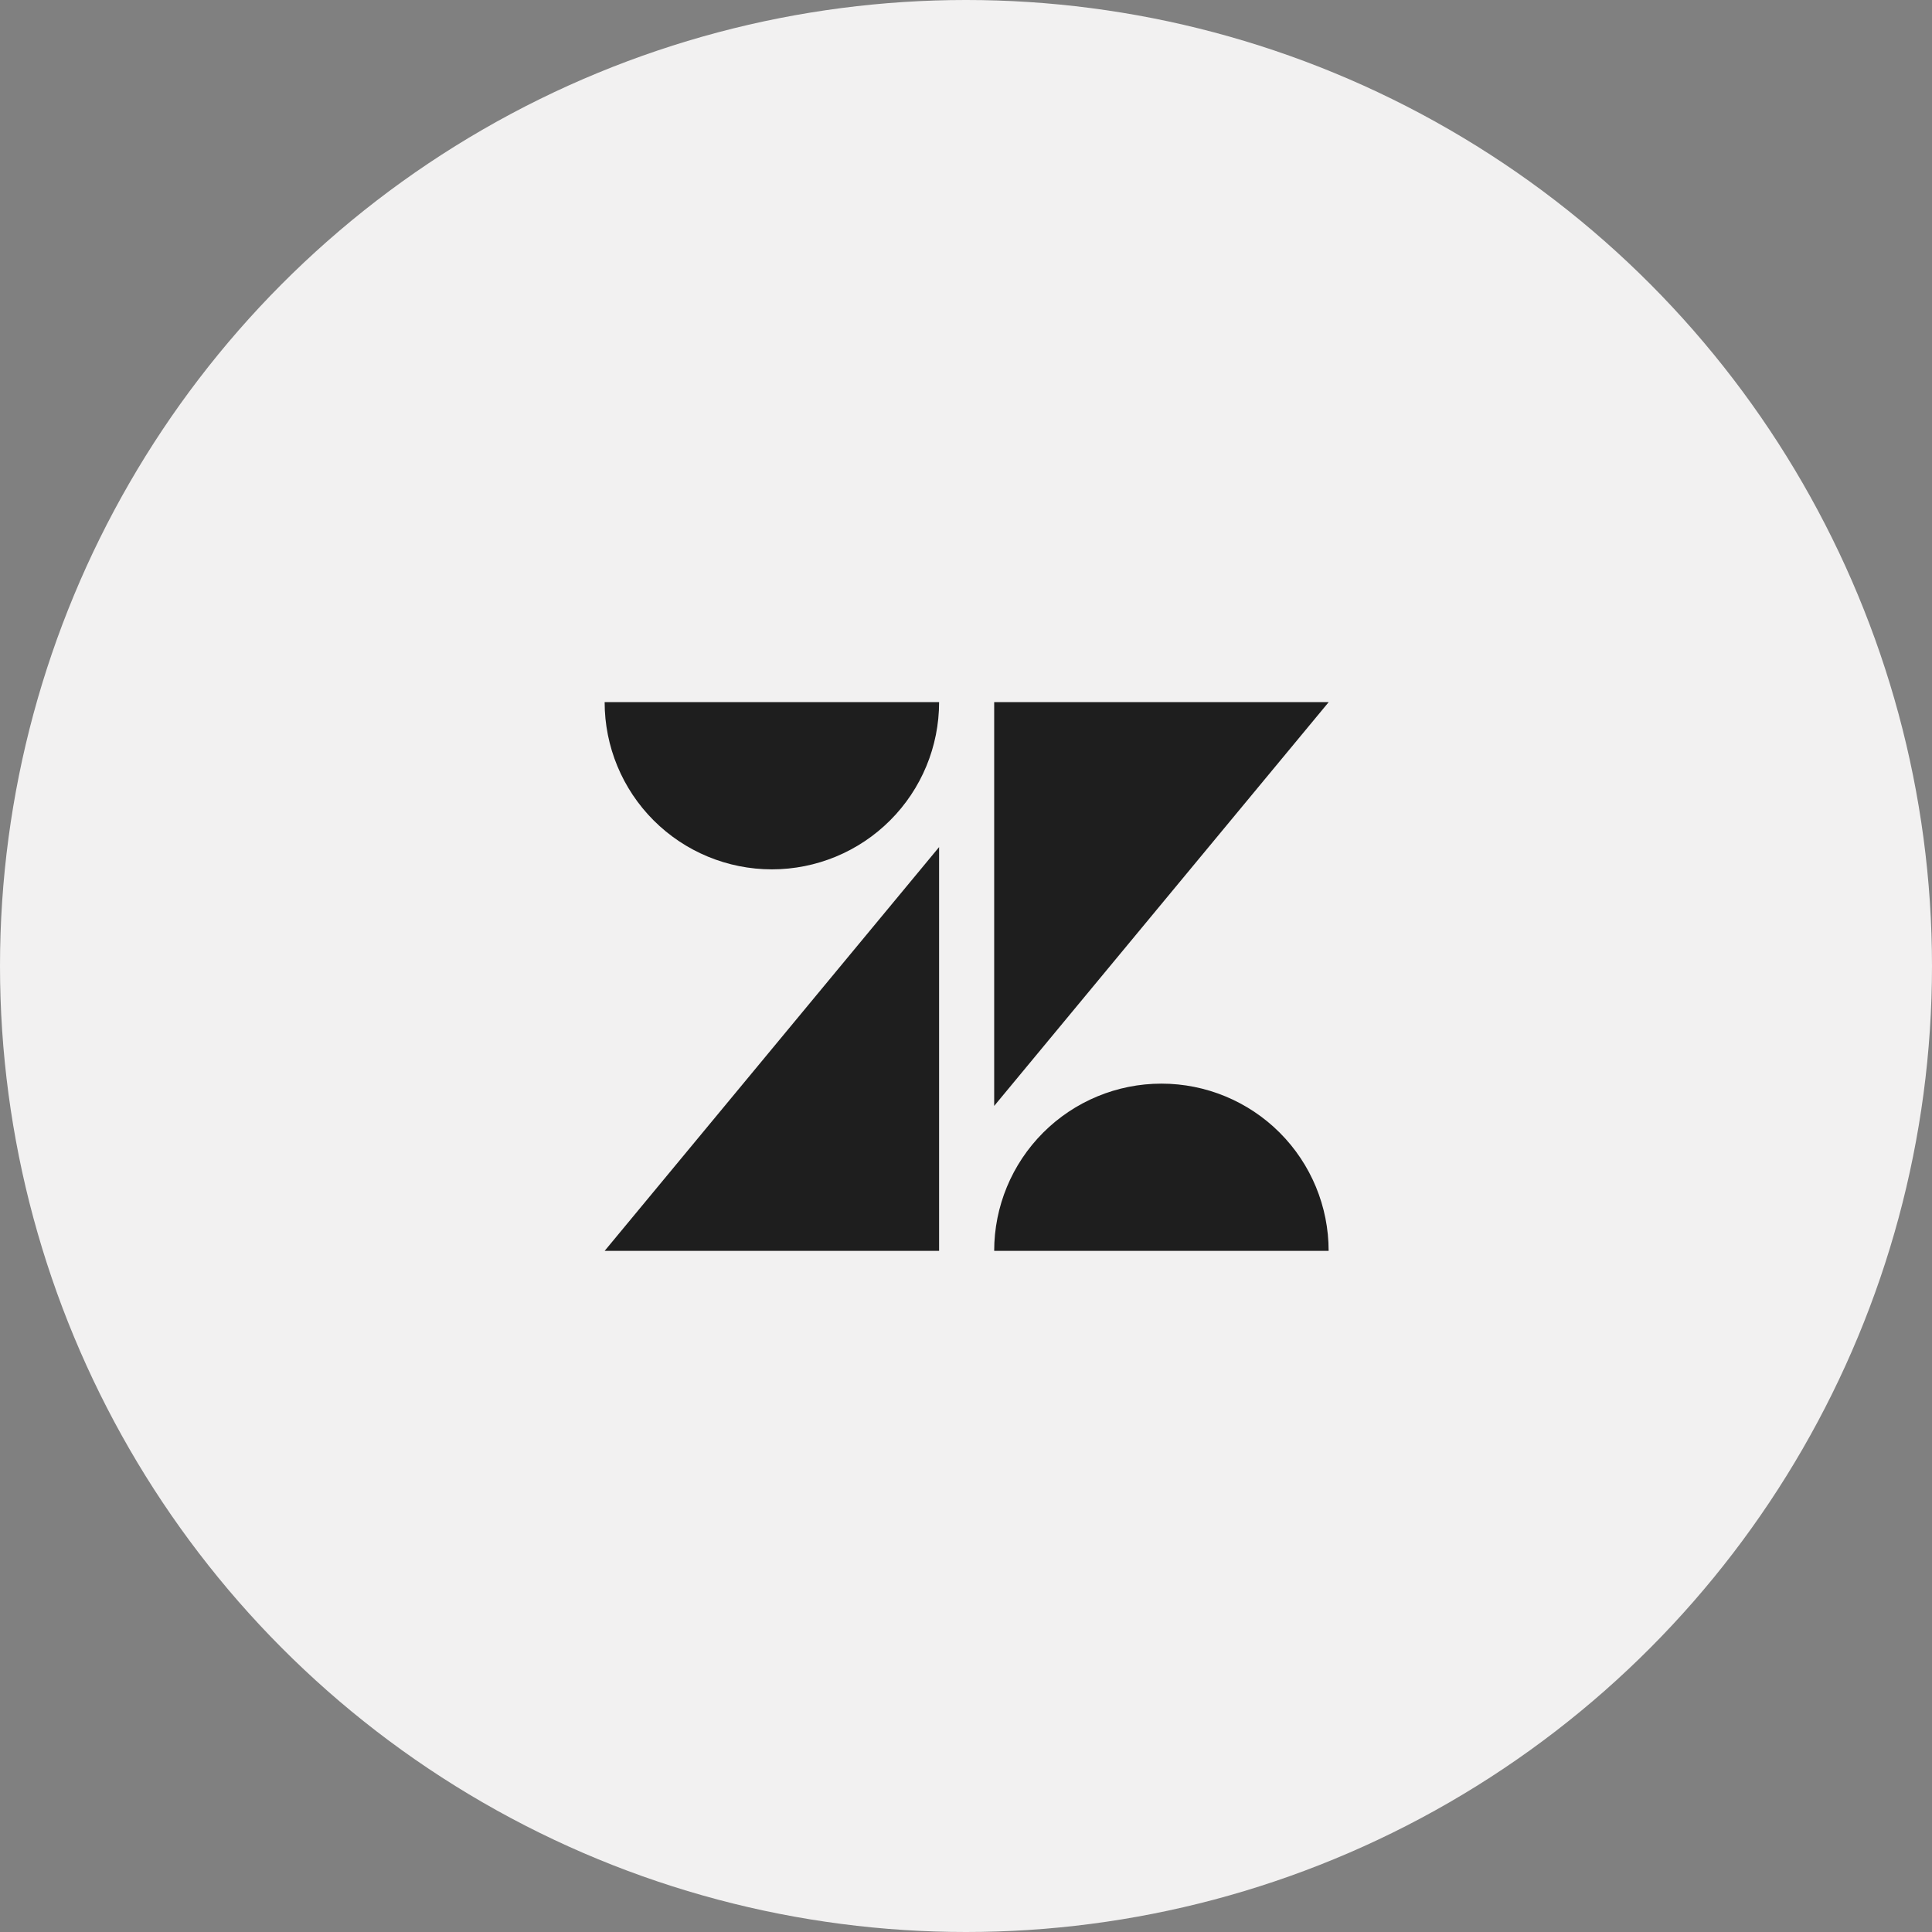 <svg width="80" height="80" viewBox="0 0 80 80" fill="none" xmlns="http://www.w3.org/2000/svg">
<rect x="0" y="0" width="80" height="80" fill="#808080" stroke="none"/>
<circle cx="40" cy="40" r="40" fill="#F2F1F1"/>
<path fill-rule="evenodd" clip-rule="evenodd" d="M36.858 33.97C38.157 32.672 38.886 30.911 38.886 29.074H25.037C25.037 30.911 25.767 32.672 27.065 33.97C28.364 35.269 30.125 35.998 31.962 35.998C33.798 35.998 35.559 35.269 36.858 33.97ZM38.886 51.796V35.076L25.037 51.796H38.886ZM41.167 51.796C41.167 49.959 41.897 48.198 43.196 46.899C44.494 45.601 46.255 44.871 48.092 44.871C49.928 44.871 51.69 45.601 52.988 46.899C54.287 48.198 55.016 49.959 55.016 51.796H41.167ZM41.167 29.074V45.794L55.018 29.074H41.167Z" fill="#1E1E1E"/>
</svg>
